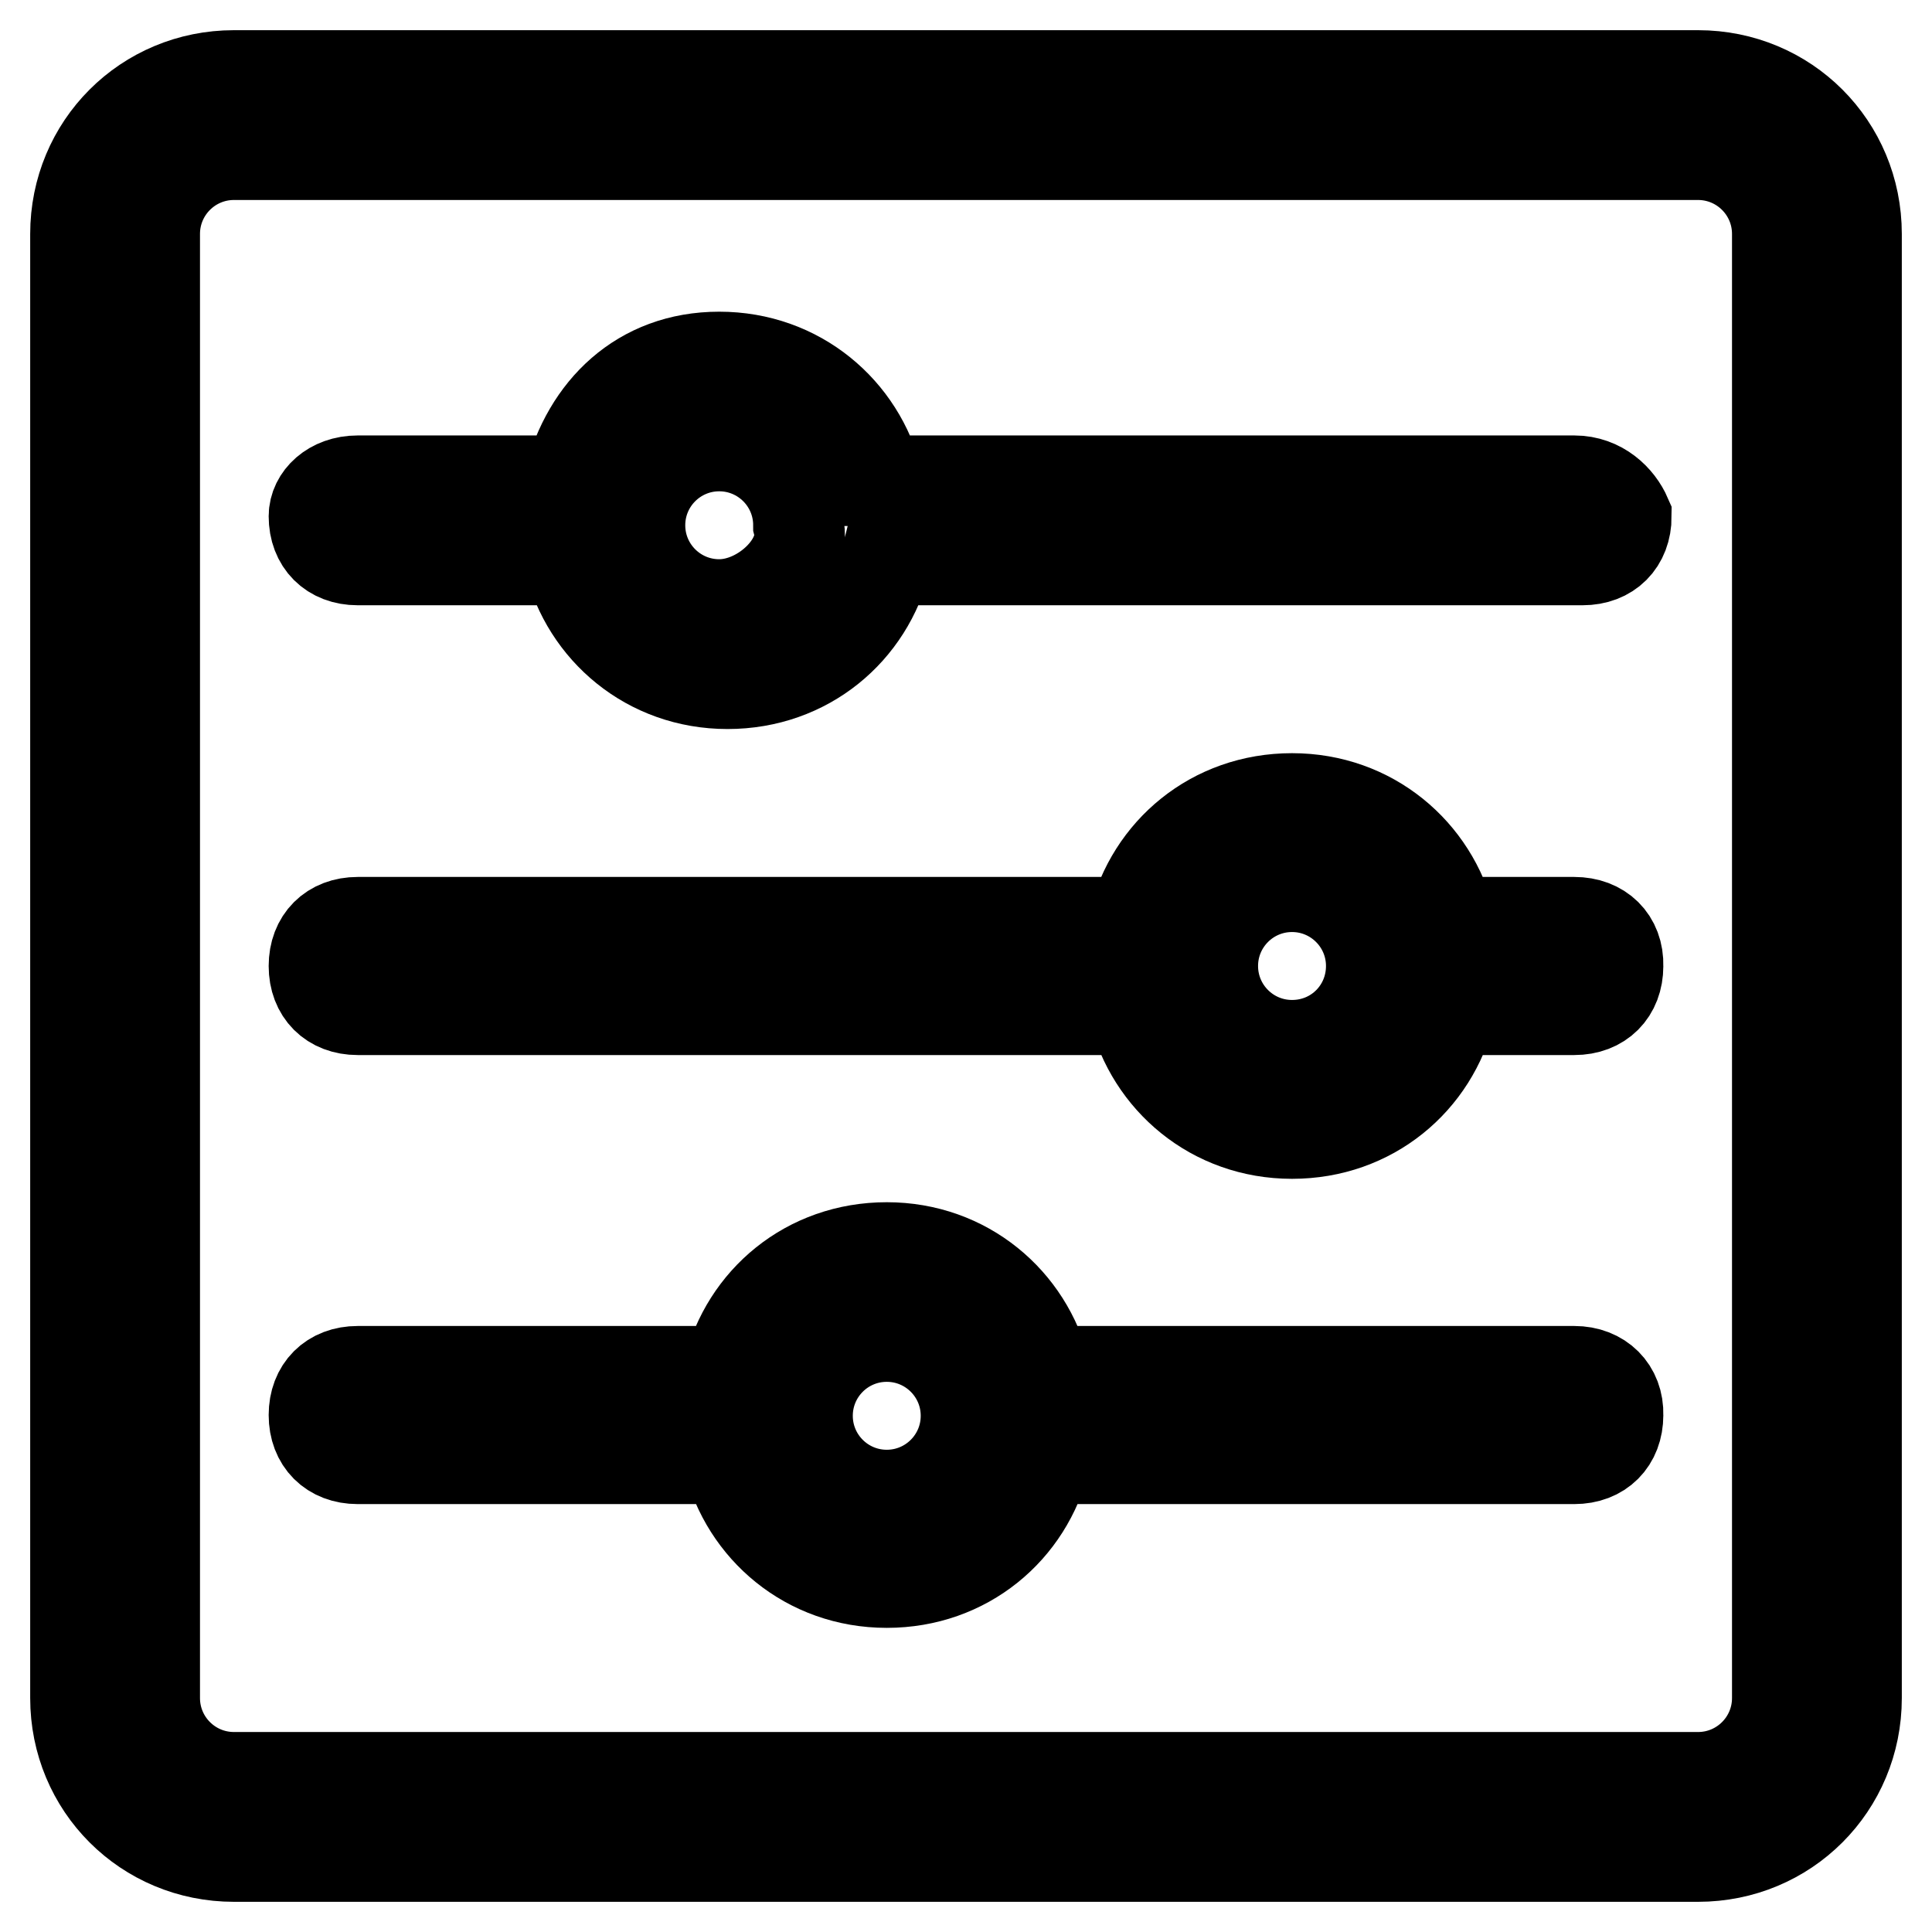 <?xml version="1.0" encoding="utf-8"?>
<!-- Svg Vector Icons : http://www.onlinewebfonts.com/icon -->
<!DOCTYPE svg PUBLIC "-//W3C//DTD SVG 1.1//EN" "http://www.w3.org/Graphics/SVG/1.1/DTD/svg11.dtd">
<svg version="1.1" xmlns="http://www.w3.org/2000/svg" xmlns:xlink="http://www.w3.org/1999/xlink" x="0px" y="0px" viewBox="0 0 256 256" enable-background="new 0 0 256 256" xml:space="preserve">
<g> <path stroke-width="12" fill-opacity="0" stroke="#000000"  d="M208.6,122.2h-16.4c-2.3-9.3-10.5-16.4-21-16.4c-10.5,0-18.7,7-21,16.4H47.4c-3.5,0-5.8,2.3-5.8,5.8 c0,3.5,2.3,5.8,5.8,5.8h102.8c2.3,9.3,10.5,16.4,21,16.4c10.5,0,18.7-7,21-16.4h16.4c3.5,0,5.8-2.3,5.8-5.8 C214.5,124.5,212.1,122.2,208.6,122.2z M171.2,138.5c-5.8,0-10.5-4.7-10.5-10.5s4.7-10.5,10.5-10.5c5.8,0,10.5,4.7,10.5,10.5 S177.1,138.5,171.2,138.5z M225,10H31c-11.7,0-21,9.3-21,21V225c0,11.7,9.3,21,21,21H225c11.7,0,21-9.3,21-21V31 C246,19.3,236.7,10,225,10z M235.5,225c0,5.8-4.7,10.5-10.5,10.5H31c-5.8,0-10.5-4.7-10.5-10.5V31c0-5.8,4.7-10.5,10.5-10.5H225 c5.8,0,10.5,4.7,10.5,10.5V225z M208.6,63.7h-92.3c-2.3-9.3-10.5-16.4-21-16.4c-10.5,0-17.5,7-19.9,16.4h-28 c-3.5,0-5.8,2.3-5.8,4.7c0,3.5,2.3,5.8,5.8,5.8h28c2.3,9.3,10.5,16.4,21,16.4s18.7-7,21-16.4h92.3c3.5,0,5.8-2.3,5.8-5.8 C214.5,66.1,212.1,63.7,208.6,63.7z M95.3,80.1c-5.8,0-10.5-4.7-10.5-10.5c0-5.8,4.7-10.5,10.5-10.5s10.5,4.7,10.5,10.5 C107,74.3,101.1,80.1,95.3,80.1z M208.6,181.7h-70.1c-2.3-9.3-10.5-16.4-21-16.4c-10.5,0-18.7,7-21,16.4H47.4 c-3.5,0-5.8,2.3-5.8,5.8c0,3.5,2.3,5.8,5.8,5.8h49.1c2.3,9.3,10.5,16.4,21,16.4c10.5,0,18.7-7,21-16.4h70.1c3.5,0,5.8-2.3,5.8-5.8 C214.5,184.1,212.1,181.7,208.6,181.7z M117.5,198.1c-5.8,0-10.5-4.7-10.5-10.5c0-5.8,4.7-10.5,10.5-10.5c5.8,0,10.5,4.7,10.5,10.5 C128,193.4,123.3,198.1,117.5,198.1z"/></g>
</svg>